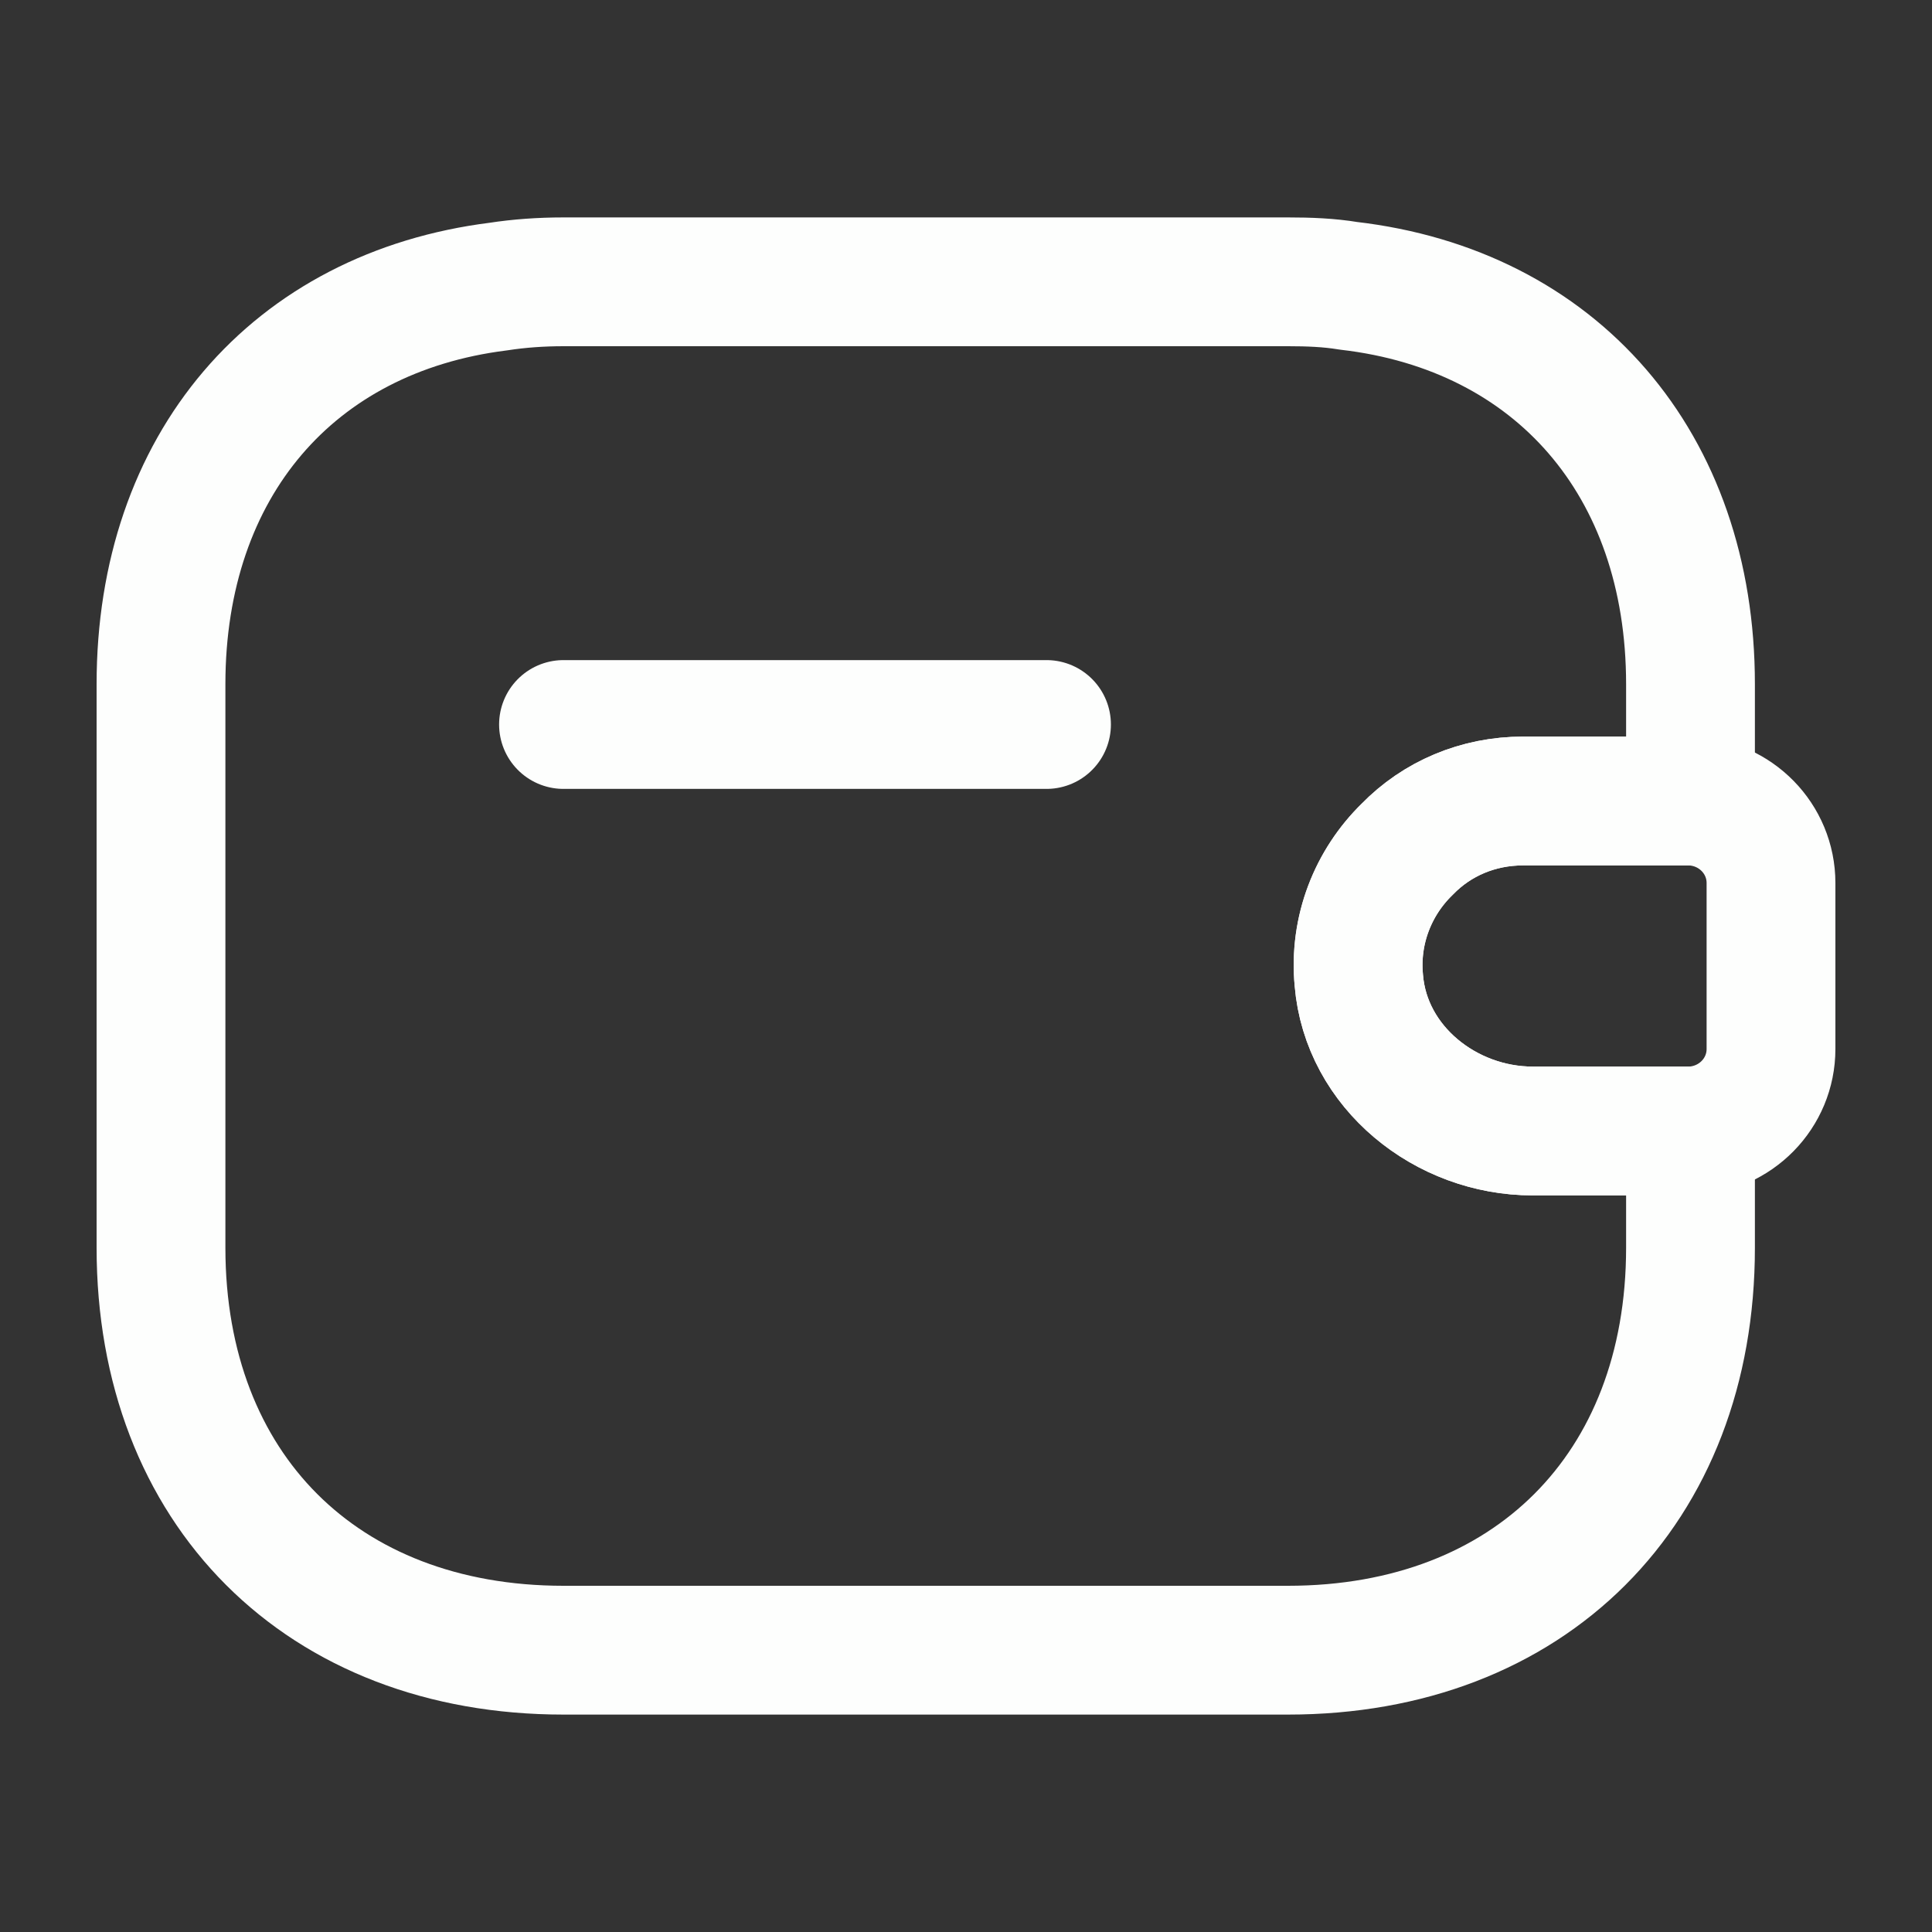 <?xml version="1.0" encoding="UTF-8"?> <svg xmlns="http://www.w3.org/2000/svg" width="15" height="15" viewBox="0 0 15 15" fill="none"><rect x="0" y="0" width="15" height="15" fill="#333333" stroke="none"/><path d="M8.125 5.625H4.375" stroke="#FDFEFD" stroke-linecap="round" stroke-linejoin="round"></path><path d="M13.75 6.856V8.144C13.75 8.488 13.475 8.769 13.125 8.781H11.9C11.225 8.781 10.606 8.287 10.55 7.612C10.513 7.219 10.663 6.85 10.925 6.594C11.156 6.356 11.475 6.219 11.825 6.219H13.125C13.475 6.231 13.75 6.512 13.75 6.856Z" stroke="#FDFEFD" stroke-linecap="round" stroke-linejoin="round"></path><path d="M10.925 6.594C10.662 6.85 10.512 7.219 10.55 7.612C10.606 8.287 11.225 8.781 11.9 8.781H13.125V9.688C13.125 11.562 11.875 12.812 10 12.812H4.375C2.5 12.812 1.25 11.562 1.25 9.688V5.312C1.25 3.612 2.275 2.425 3.869 2.225C4.031 2.2 4.2 2.188 4.375 2.188H10C10.162 2.188 10.319 2.194 10.469 2.219C12.081 2.406 13.125 3.6 13.125 5.312V6.219H11.825C11.475 6.219 11.156 6.356 10.925 6.594Z" stroke="#FDFEFD" stroke-linecap="round" stroke-linejoin="round"></path></svg> 